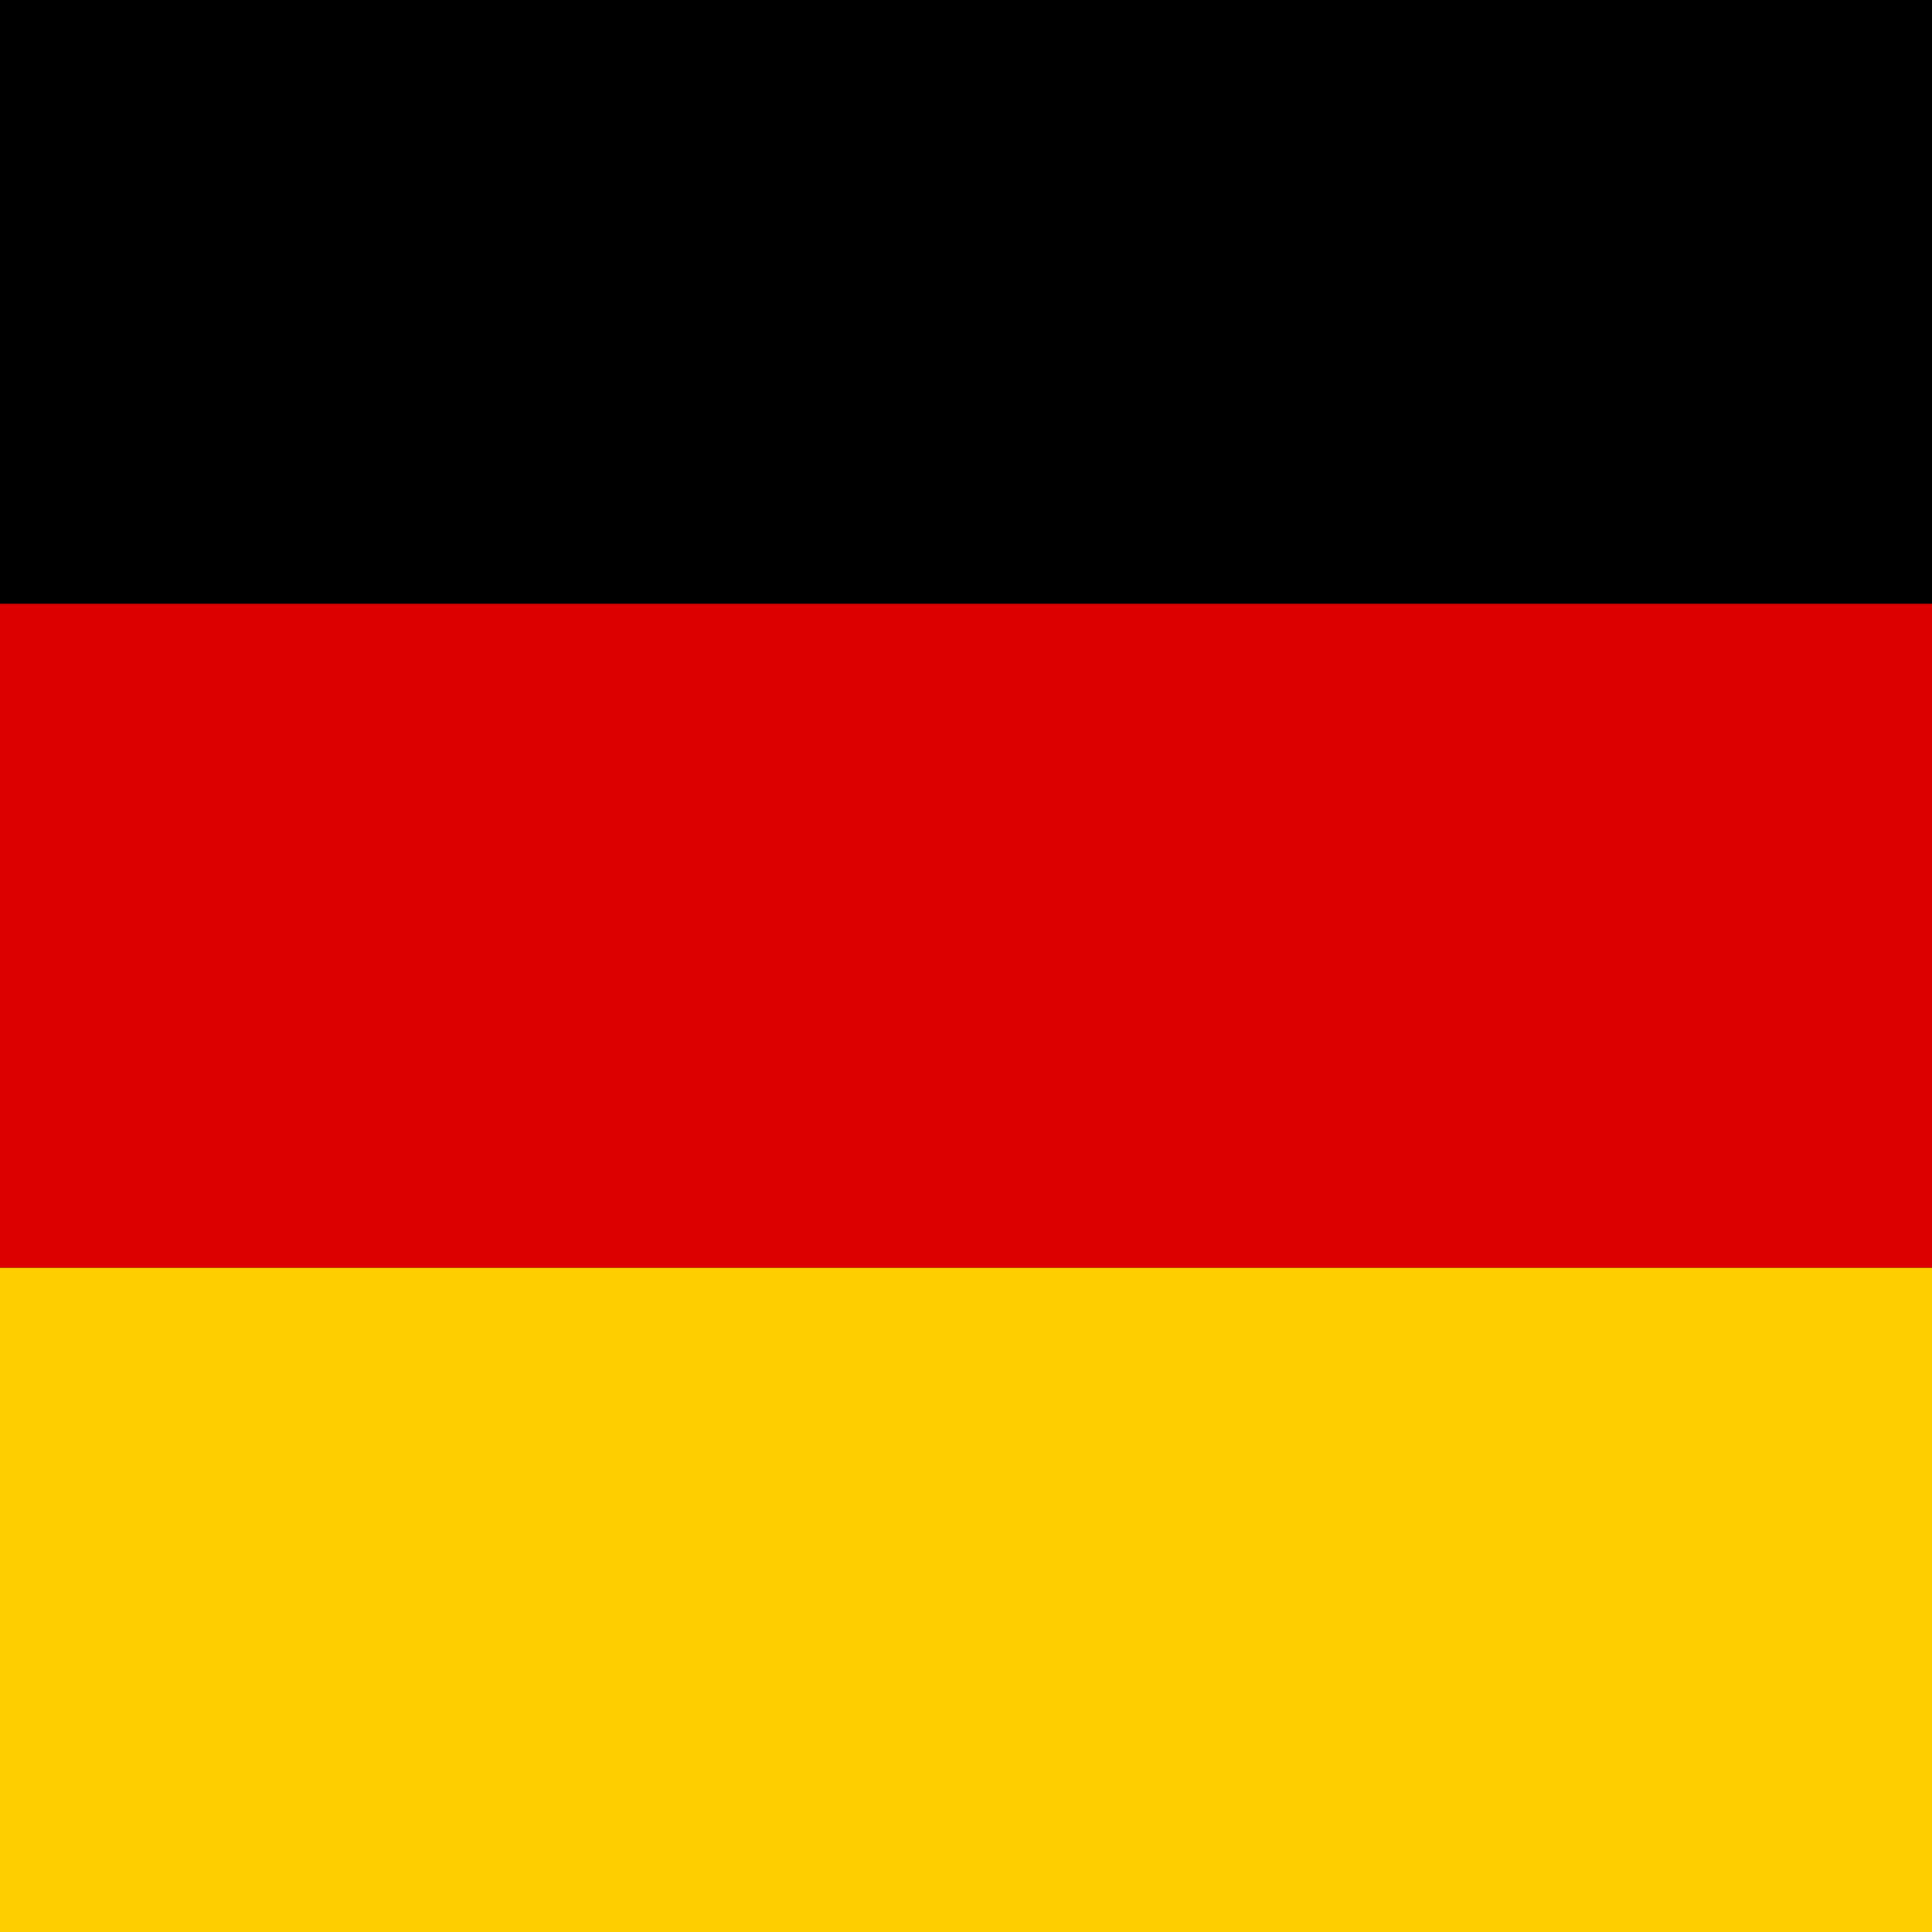 <?xml version="1.0" encoding="UTF-8"?>
<svg width="32" height="32" viewBox="0 0 32 32" fill="none" xmlns="http://www.w3.org/2000/svg">
  <rect width="32" height="32" fill="#000000"/>
  <rect x="0" y="10" width="32" height="11" fill="#DD0000"/>
  <rect x="0" y="21" width="32" height="11" fill="#FFCE00"/>
</svg>